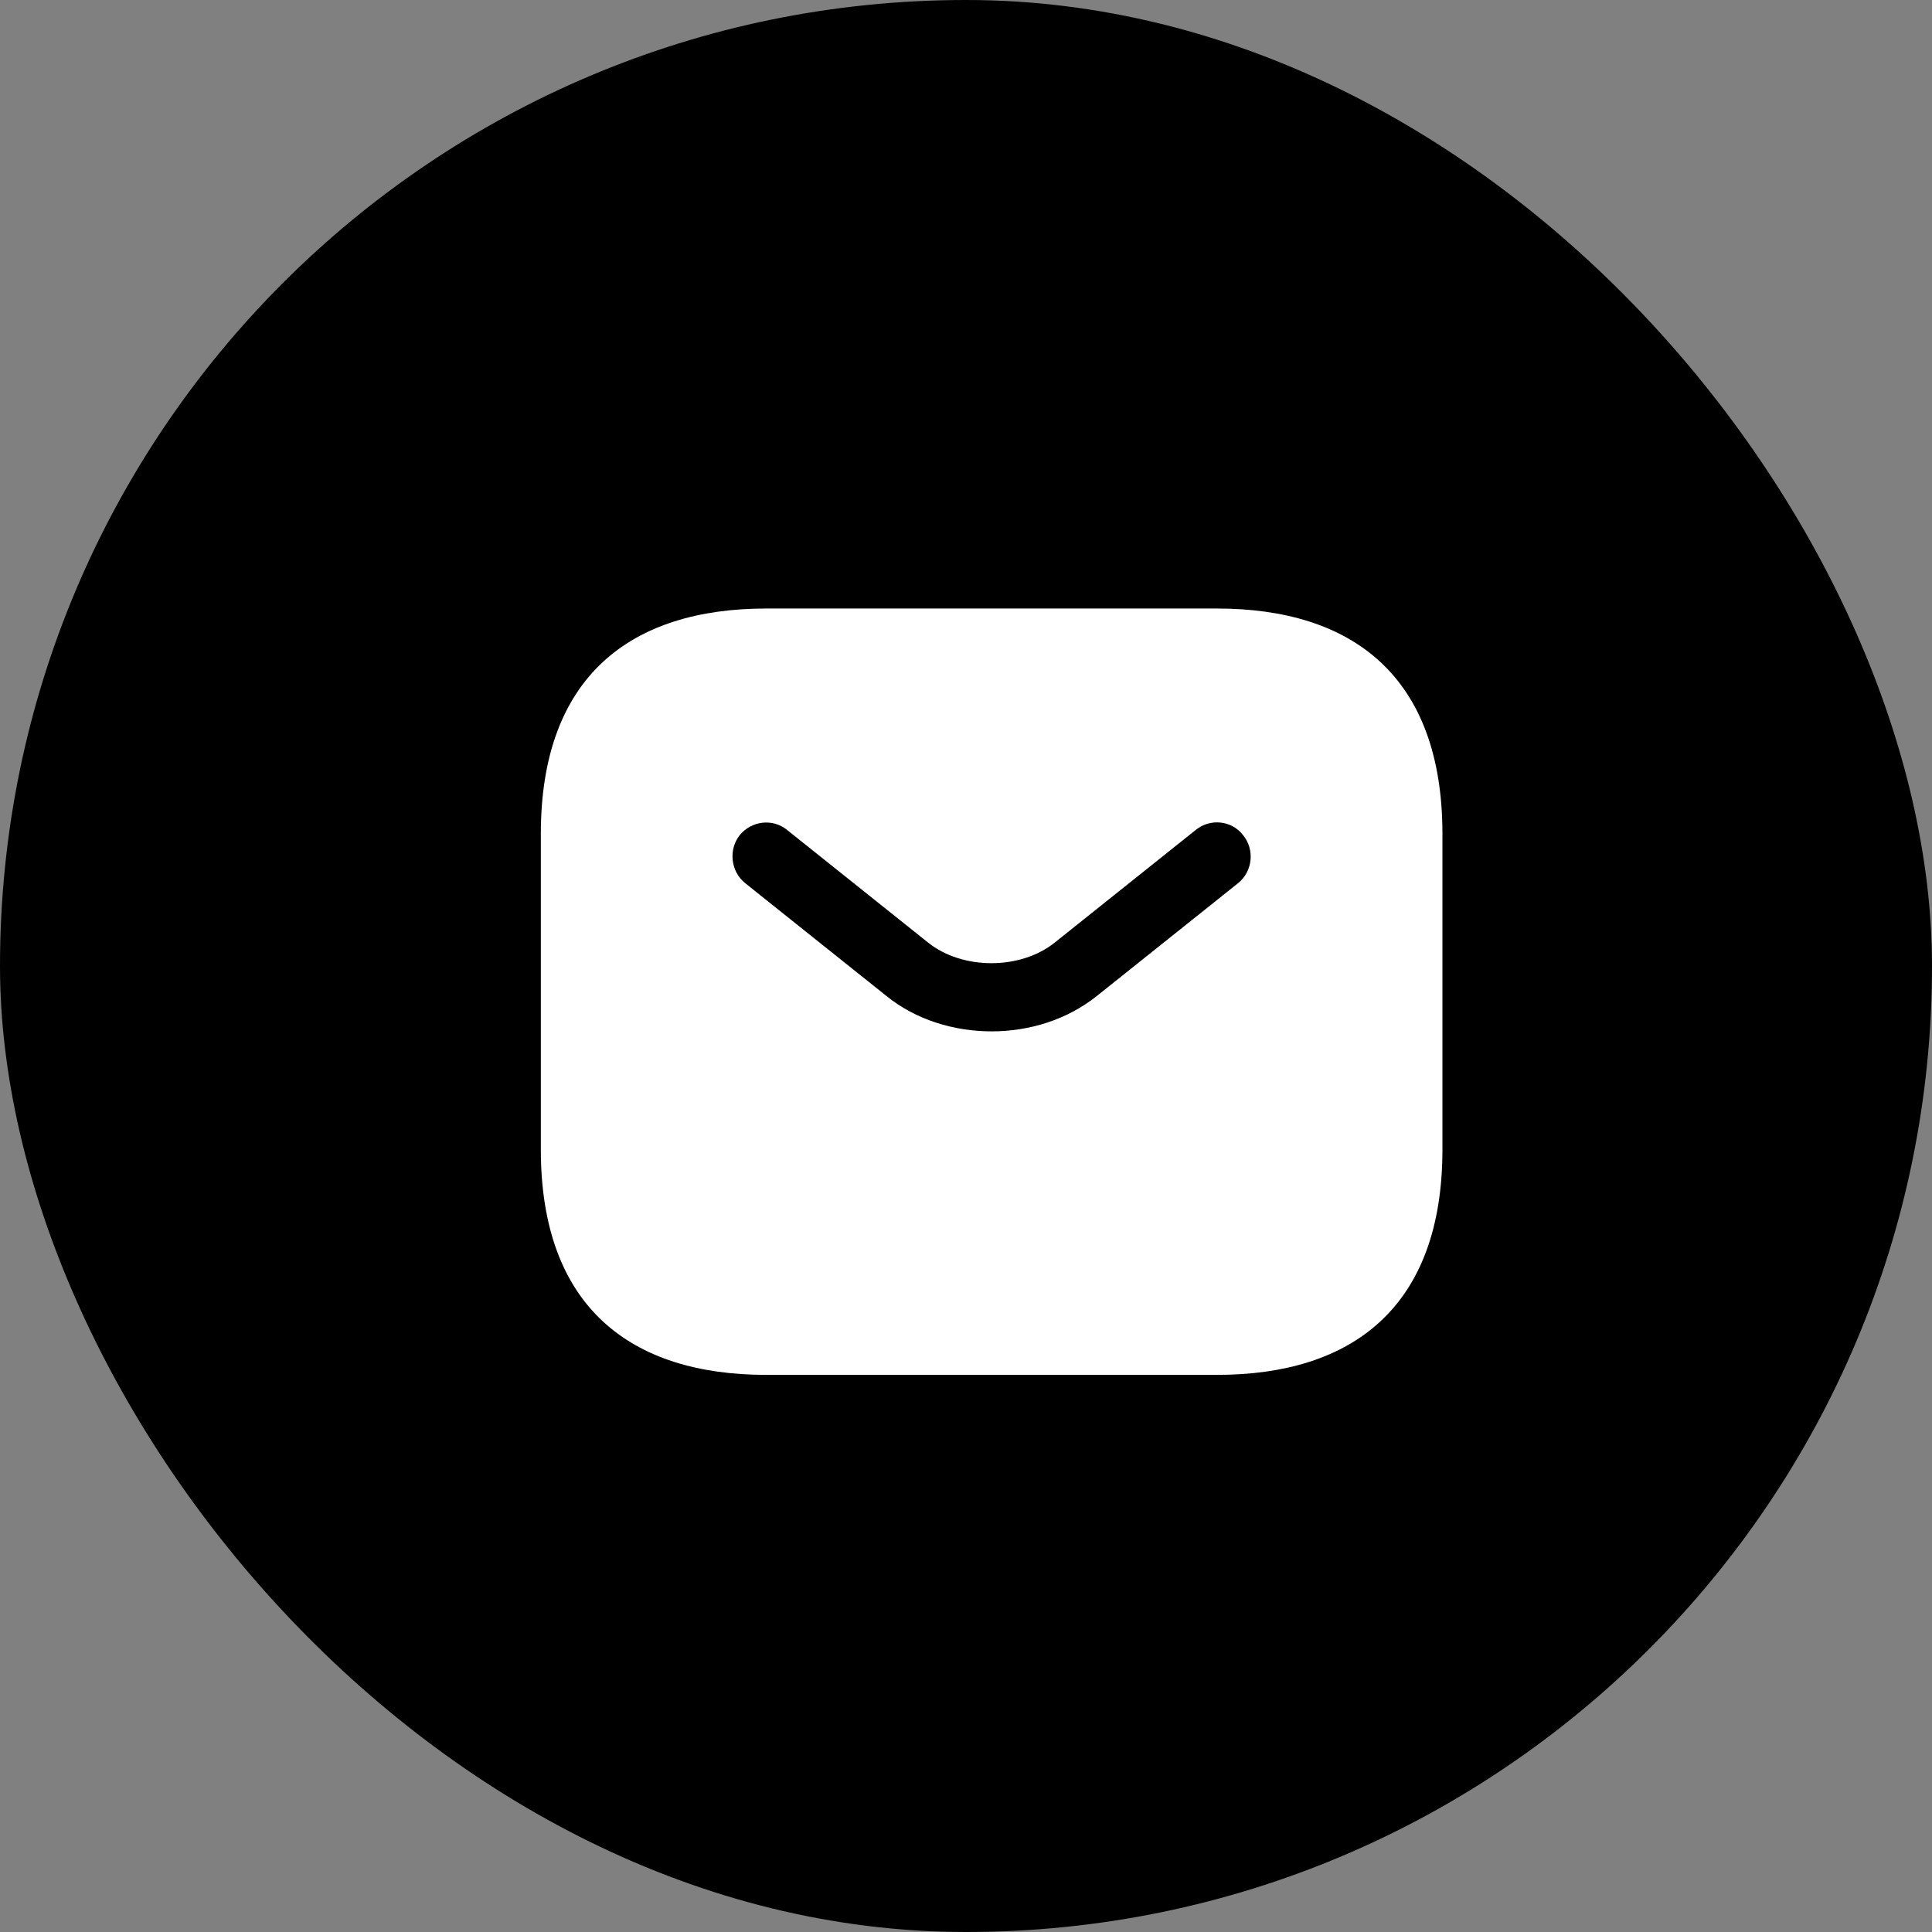 <svg width="30" height="30" viewBox="0 0 30 30" fill="none" xmlns="http://www.w3.org/2000/svg">
<rect x="0" y="0" width="30" height="30" fill="#808080" stroke="none"/>
<rect width="30" height="30" rx="15" fill="black"/>
<path d="M18.898 9.449H11.898C9.798 9.449 8.398 10.499 8.398 12.949V17.849C8.398 20.299 9.798 21.349 11.898 21.349H18.898C20.998 21.349 22.398 20.299 22.398 17.849V12.949C22.398 10.499 20.998 9.449 18.898 9.449ZM19.227 13.712L17.036 15.462C16.574 15.833 15.986 16.015 15.398 16.015C14.81 16.015 14.215 15.833 13.76 15.462L11.569 13.712C11.345 13.53 11.31 13.194 11.485 12.97C11.667 12.746 11.996 12.704 12.22 12.886L14.411 14.636C14.943 15.063 15.846 15.063 16.378 14.636L18.569 12.886C18.793 12.704 19.129 12.739 19.304 12.97C19.486 13.194 19.451 13.53 19.227 13.712Z" fill="white"/>
</svg>
